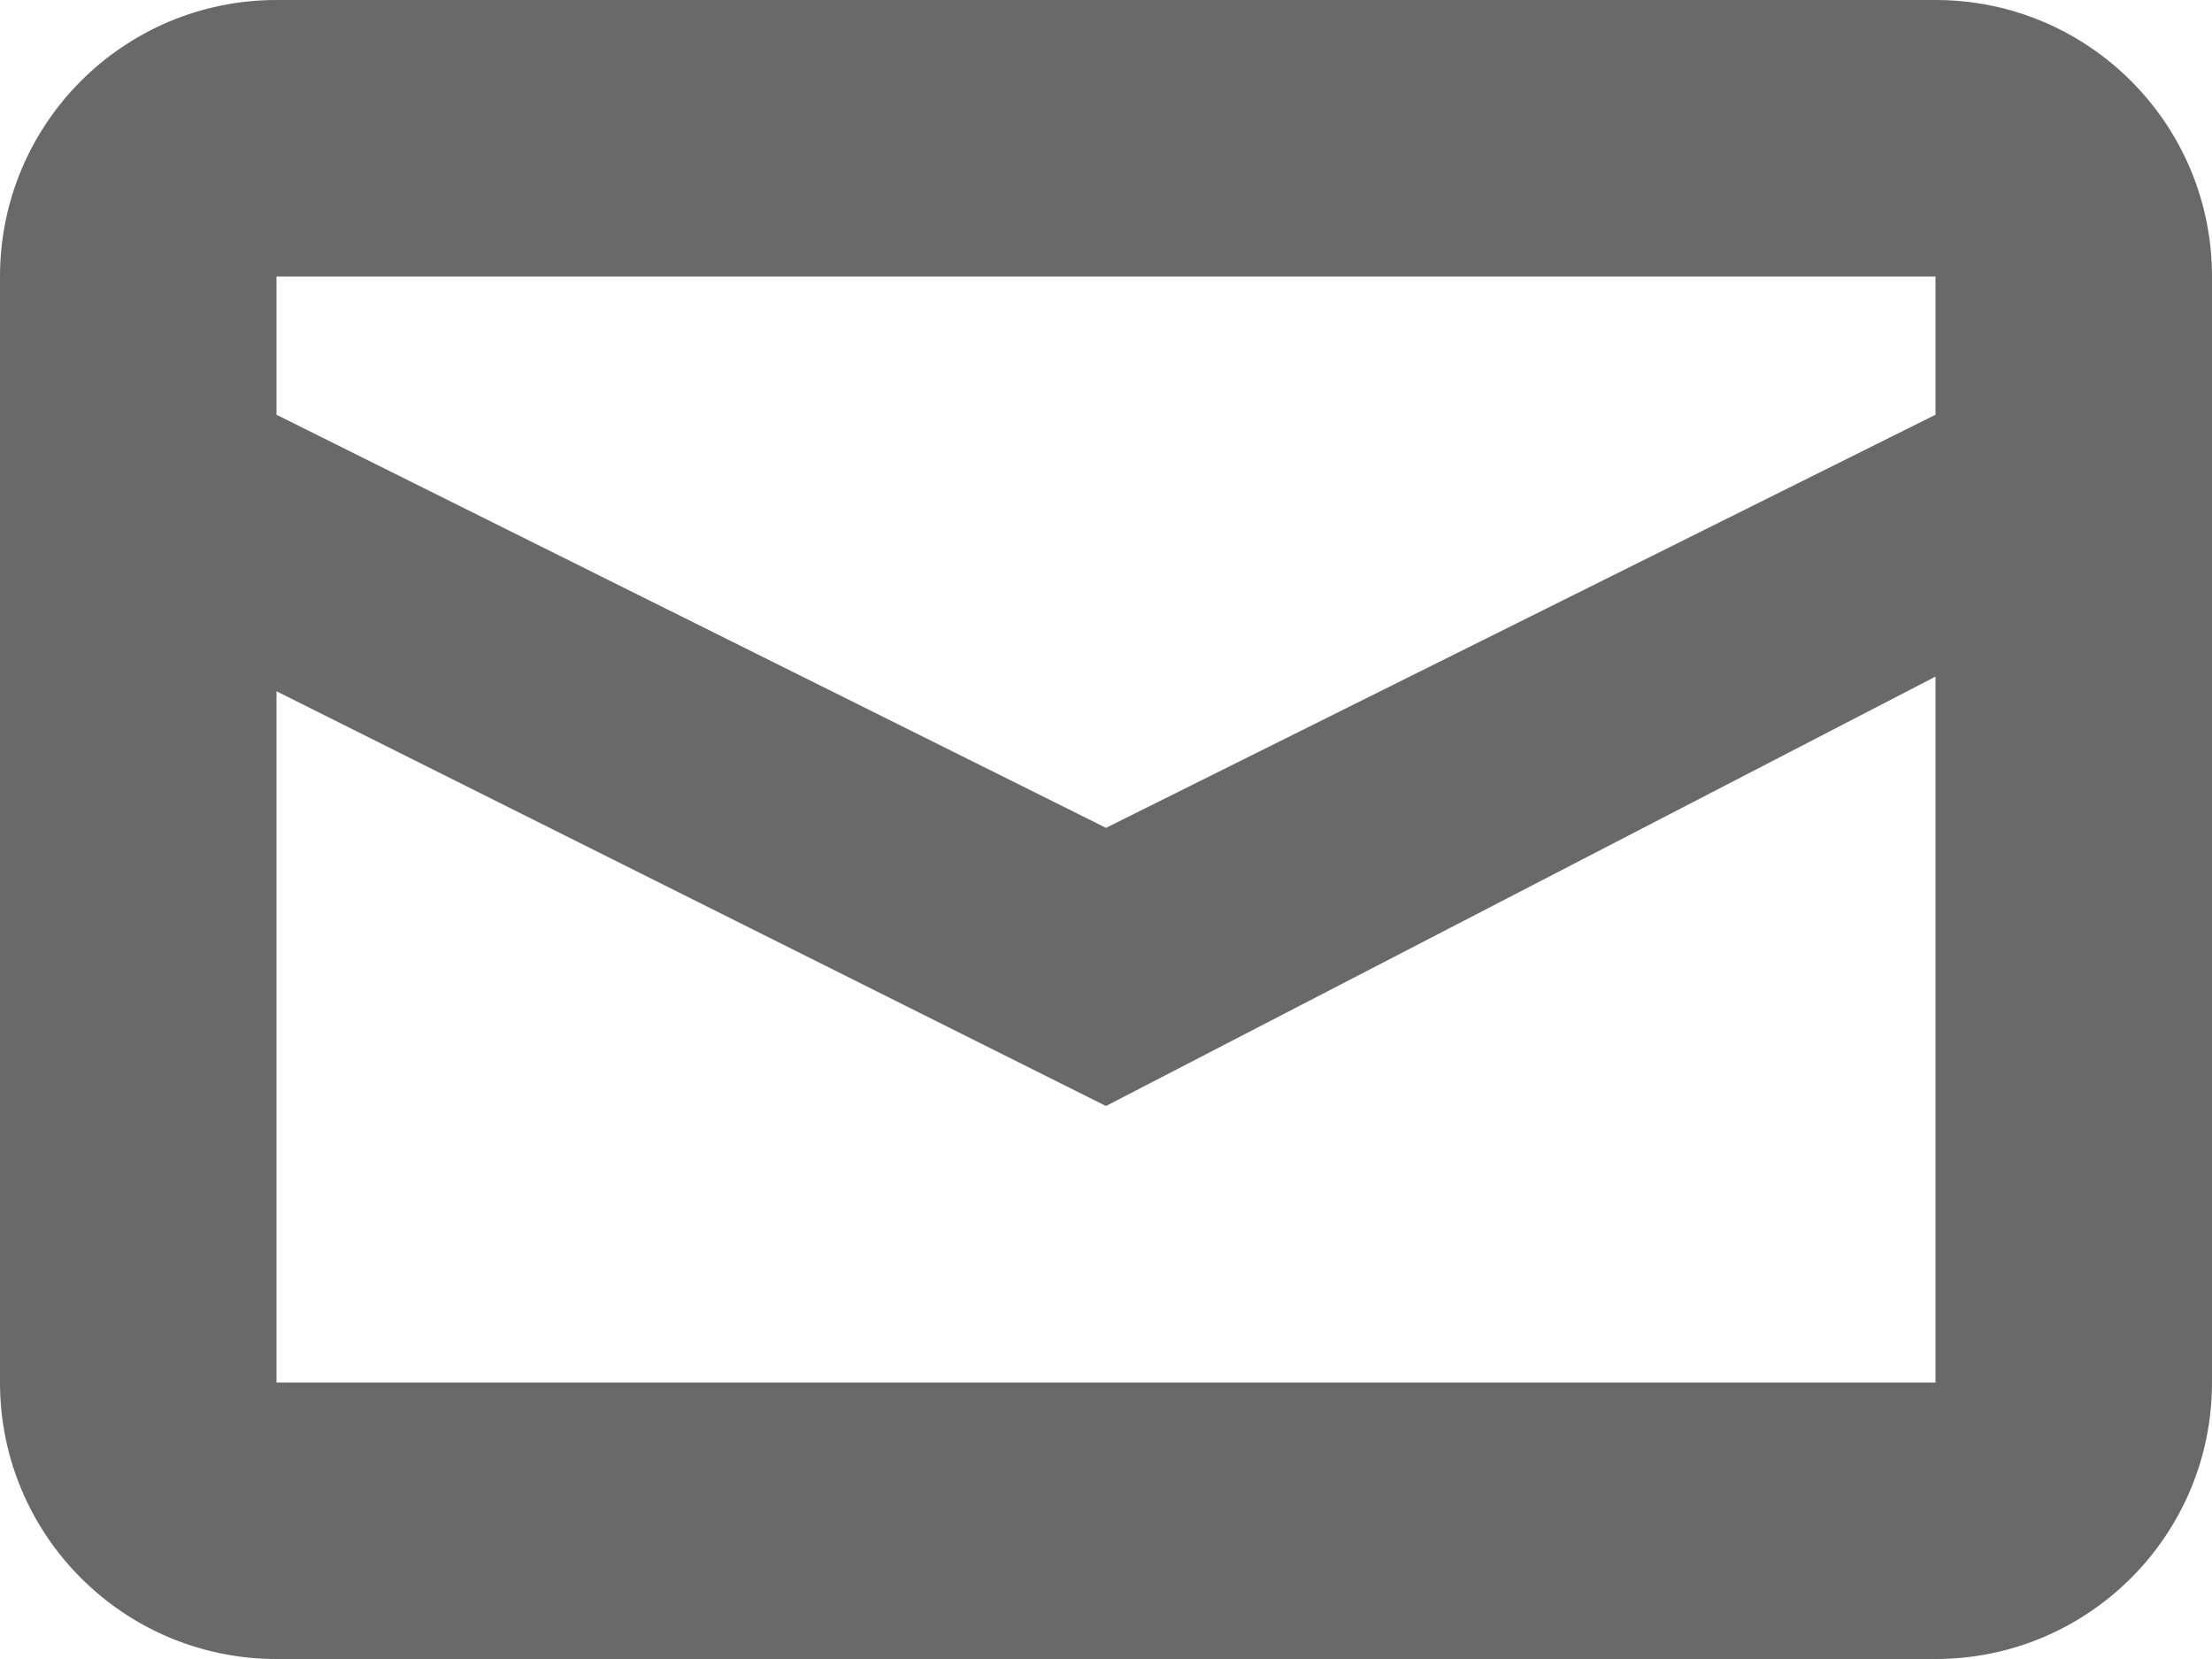 <svg width="16" height="12" viewBox="0 0 16 12" fill="none" xmlns="http://www.w3.org/2000/svg">
<path fill-rule="evenodd" clip-rule="evenodd" d="M2 0H14C15.105 0 16 0.895 16 2V10C16 11.105 15.105 12 14 12H2C0.895 12 0 11.105 0 10V2C0 0.895 0.895 0 2 0ZM2 2V10H14V2H2ZM8 5.988L14 3V4.894L8 8L2 5V3L8 5.988Z" fill="#696969"/>
</svg>
